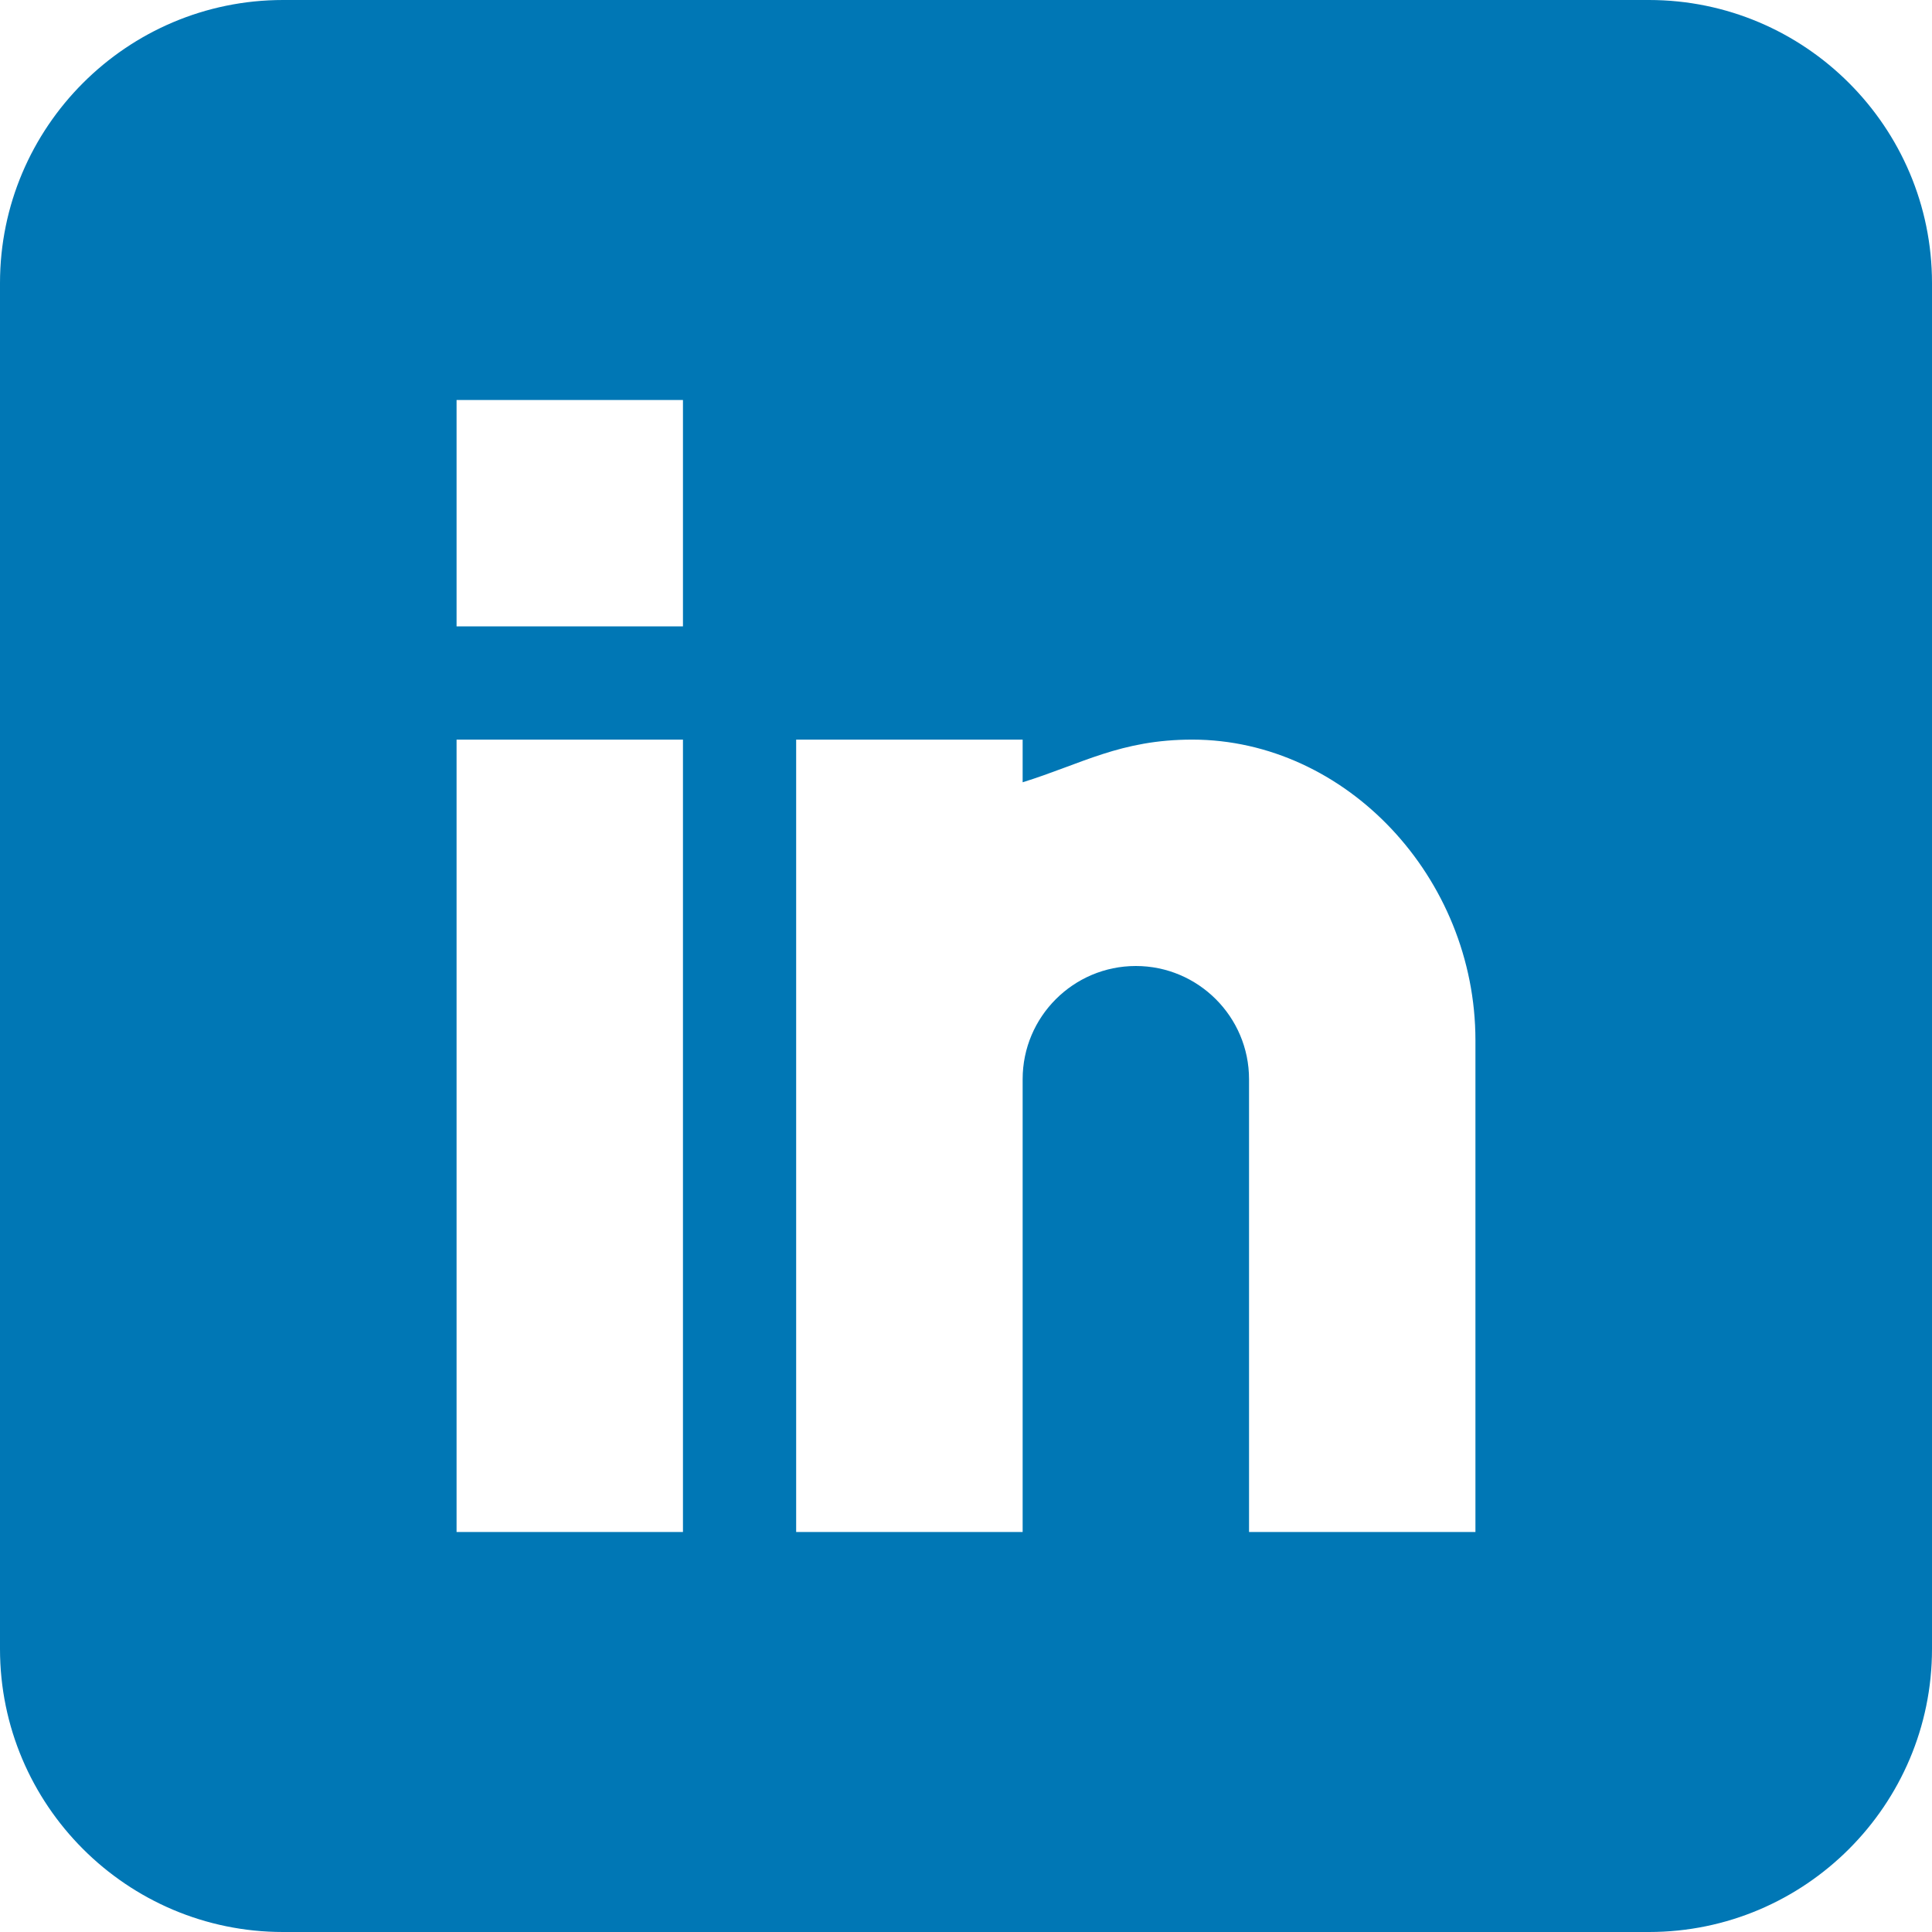 <?xml version="1.0" encoding="UTF-8"?>
<svg width="22px" height="22px" viewBox="0 0 22 22" version="1.1" xmlns="http://www.w3.org/2000/svg" xmlns:xlink="http://www.w3.org/1999/xlink">
    <!-- Generator: Sketch 55.2 (78181) - https://sketchapp.com -->
    <title>In</title>
    <desc>Created with Sketch.</desc>
    <g id="Page-1" stroke="none" stroke-width="1" fill="none" fill-rule="evenodd">
        <g id="Home-1200-px-superior--&gt;-max-width:-1034px" transform="translate(-1095, -9448)" fill="#0077B5" fill-rule="nonzero">
            <path d="M1113.777,9448 L1098.223,9448 C1096.446,9448 1095,9449.446 1095,9451.223 L1095,9466.777 C1095,9468.554 1096.446,9470 1098.223,9470 L1113.777,9470 C1115.554,9470 1117,9468.554 1117,9466.777 L1117,9451.223 C1117,9449.446 1115.554,9448 1113.777,9448 Z M1102.777,9465.445 L1100.199,9465.445 L1100.199,9456.422 L1102.777,9456.422 L1102.777,9465.445 Z M1102.777,9455.133 L1100.199,9455.133 L1100.199,9452.555 L1102.777,9452.555 L1102.777,9455.133 Z M1111.801,9465.445 L1109.223,9465.445 L1109.223,9460.289 C1109.223,9459.578 1108.644,9459 1107.934,9459 C1107.223,9459 1106.645,9459.578 1106.645,9460.289 L1106.645,9465.445 L1104.066,9465.445 L1104.066,9456.422 L1106.645,9456.422 L1106.645,9456.908 C1107.32,9456.698 1107.759,9456.422 1108.578,9456.422 C1110.327,9456.424 1111.801,9457.992 1111.801,9459.846 L1111.801,9465.445 Z" id="In"></path>
        </g>
    </g>
</svg>